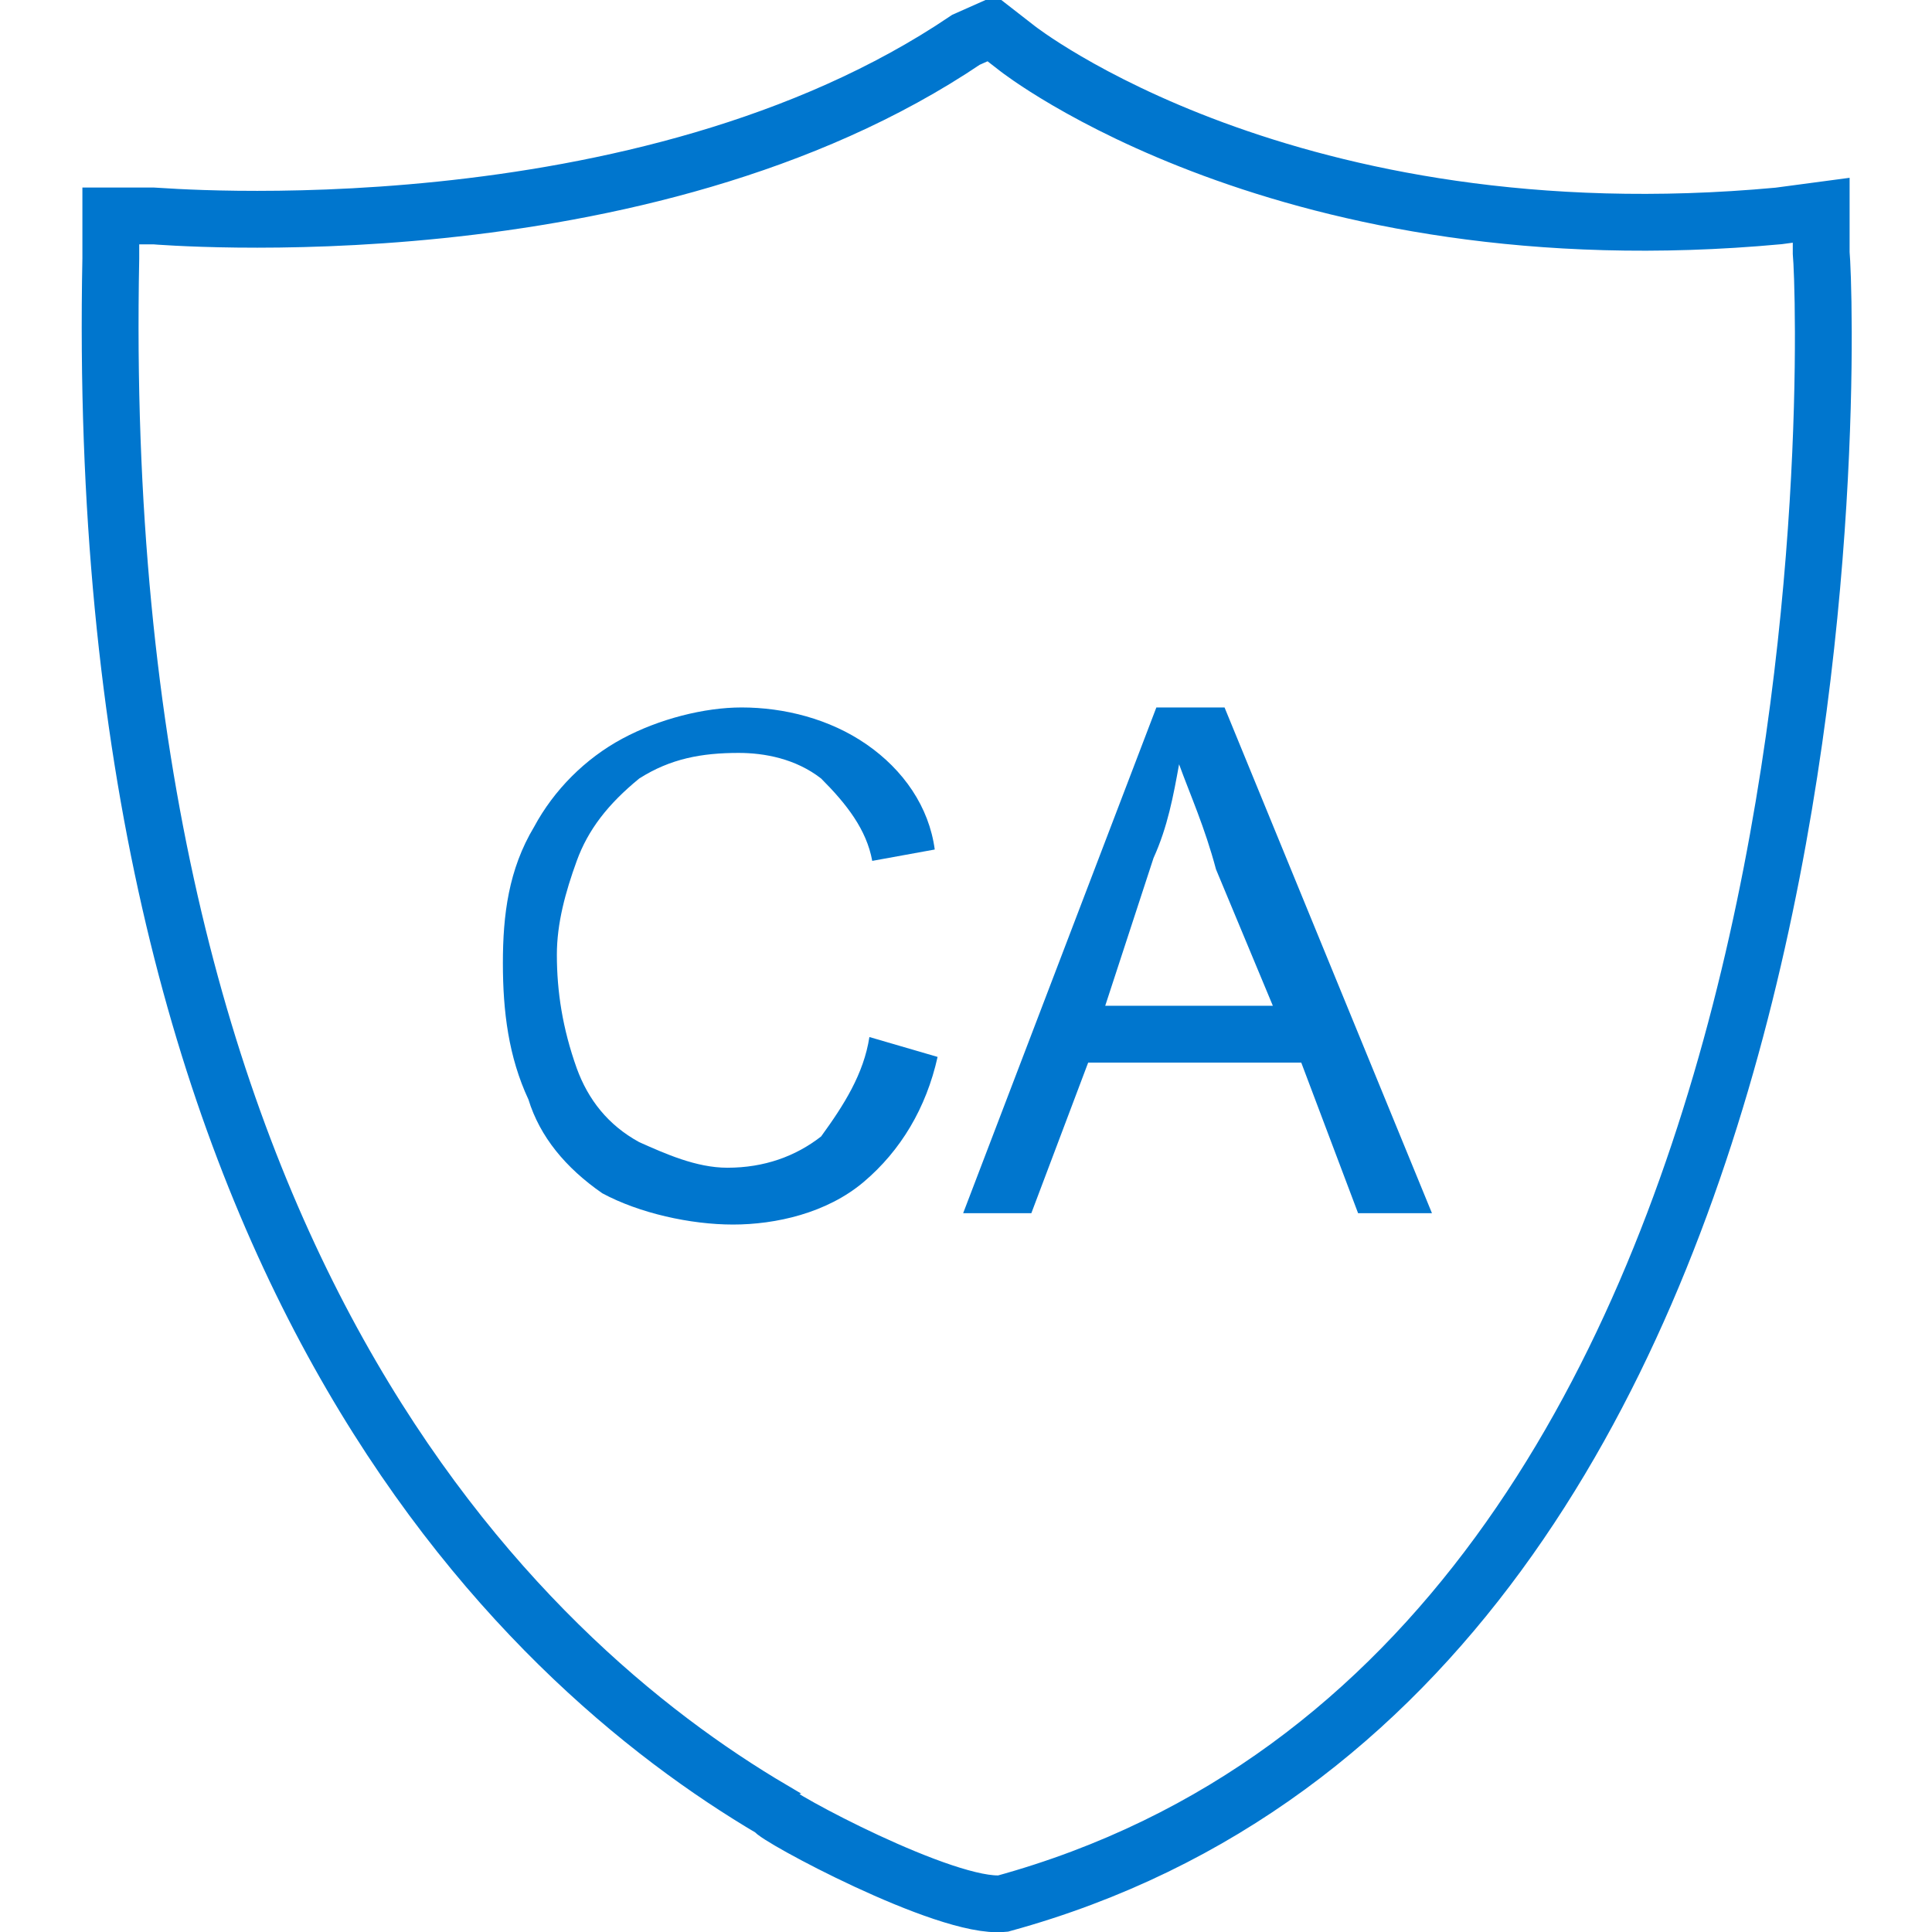 <?xml version="1.0" encoding="utf-8"?>
<!-- Generator: Adobe Illustrator 28.1.0, SVG Export Plug-In . SVG Version: 6.00 Build 0)  -->
<svg version="1.1" id="Layer_1" xmlns="http://www.w3.org/2000/svg" xmlns:xlink="http://www.w3.org/1999/xlink" x="0px" y="0px"
	 viewBox="0 0 68 68" style="enable-background:new 0 0 68 68;" xml:space="preserve">
<style type="text/css">
	.st0{fill:none;stroke:#0076CE;stroke-width:2;stroke-miterlimit:10;}
	.st1{fill:#0076CE;}
</style>
<g>
	<path class="st0" d="M35.3,67L35.3,67c-2,0.2-8.1-3.1-8.1-3.3c-9-5.3-24-19.4-23.3-54.6V7.6h1.5c0.2,0,17.2,1.5,28.6-6.2L34.9,1
		l0.9,0.7c0,0,9.5,7.5,26.8,5.9l1.5-0.2v1.5C64.3,11.1,65.9,58.6,35.3,67z"/>
	<g>
		<path class="st1" d="M30.6,36.5l2.4,0.7c-0.4,1.8-1.3,3.3-2.6,4.4c-1.3,1.1-3.1,1.5-4.6,1.5c-1.5,0-3.3-0.4-4.6-1.1
			c-1.3-0.9-2.2-2-2.6-3.3c-0.7-1.5-0.9-3.1-0.9-4.8s0.2-3.3,1.1-4.8c0.7-1.3,1.8-2.4,3.1-3.1c1.3-0.7,2.9-1.1,4.2-1.1
			c1.5,0,3.1,0.4,4.4,1.3s2.2,2.2,2.4,3.7l-2.2,0.4c-0.2-1.1-0.9-2-1.8-2.9c-0.9-0.7-2-0.9-2.9-0.9c-1.3,0-2.4,0.2-3.5,0.9
			c-1.1,0.9-1.8,1.8-2.2,2.9c-0.4,1.1-0.7,2.2-0.7,3.3c0,1.3,0.2,2.6,0.7,4c0.4,1.1,1.1,2,2.2,2.6c0.9,0.4,2,0.9,3.1,0.9
			c1.3,0,2.4-0.4,3.3-1.1C29.7,38.9,30.4,37.8,30.6,36.5z"/>
		<path class="st1" d="M33.9,42.7l6.8-17.8h2.4l7.3,17.8h-2.6l-2-5.3h-7.5l-2,5.3H33.9z M38.9,35.4h5.9l-2-4.8
			c-0.4-1.5-0.9-2.6-1.3-3.7c-0.2,1.1-0.4,2.2-0.9,3.3L38.9,35.4z"/>
	</g>
</g>
</svg>
